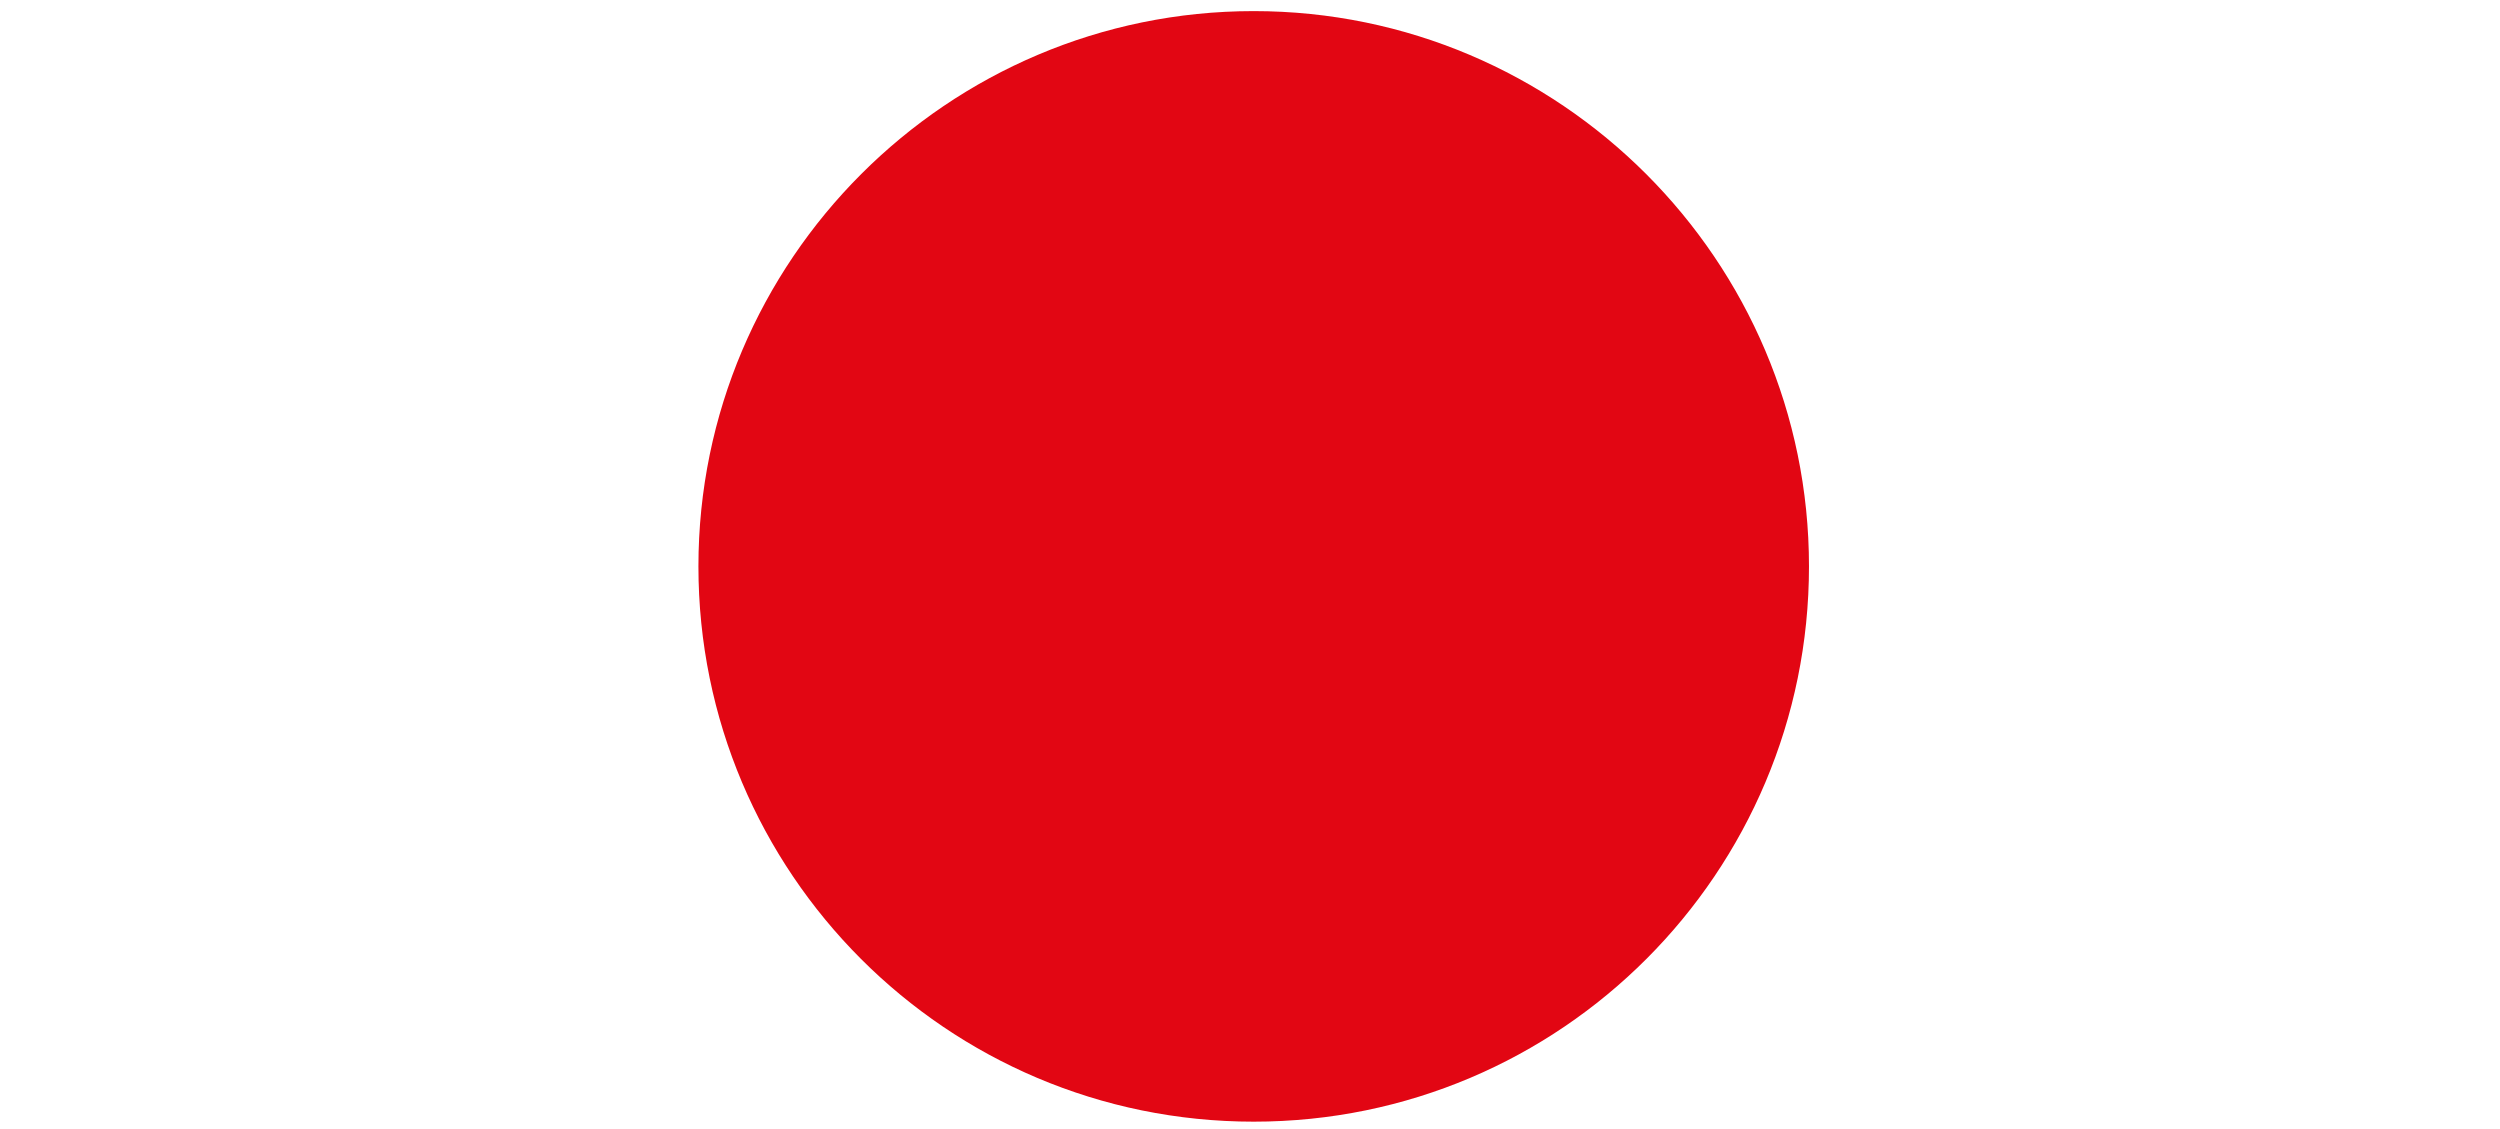 <?xml version="1.0" encoding="utf-8"?>
<!-- Generator: Adobe Illustrator 21.0.0, SVG Export Plug-In . SVG Version: 6.00 Build 0)  -->
<svg version="1.1" id="Layer_1" xmlns="http://www.w3.org/2000/svg" xmlns:xlink="http://www.w3.org/1999/xlink" x="0px" y="0px"
	 viewBox="0 0 202.6 91.5" style="enable-background:new 0 0 202.6 91.5;" xml:space="preserve">
<style type="text/css">
	.st0{fill:#E20613;}
</style>
<path class="st0" d="M146.6,45.9c0-24.8-20.2-45-45-45c-24.8,0-45,20.2-45,45c0,24.8,20.1,45,45,45
	C126.5,90.9,146.6,70.7,146.6,45.9"/>
</svg>
